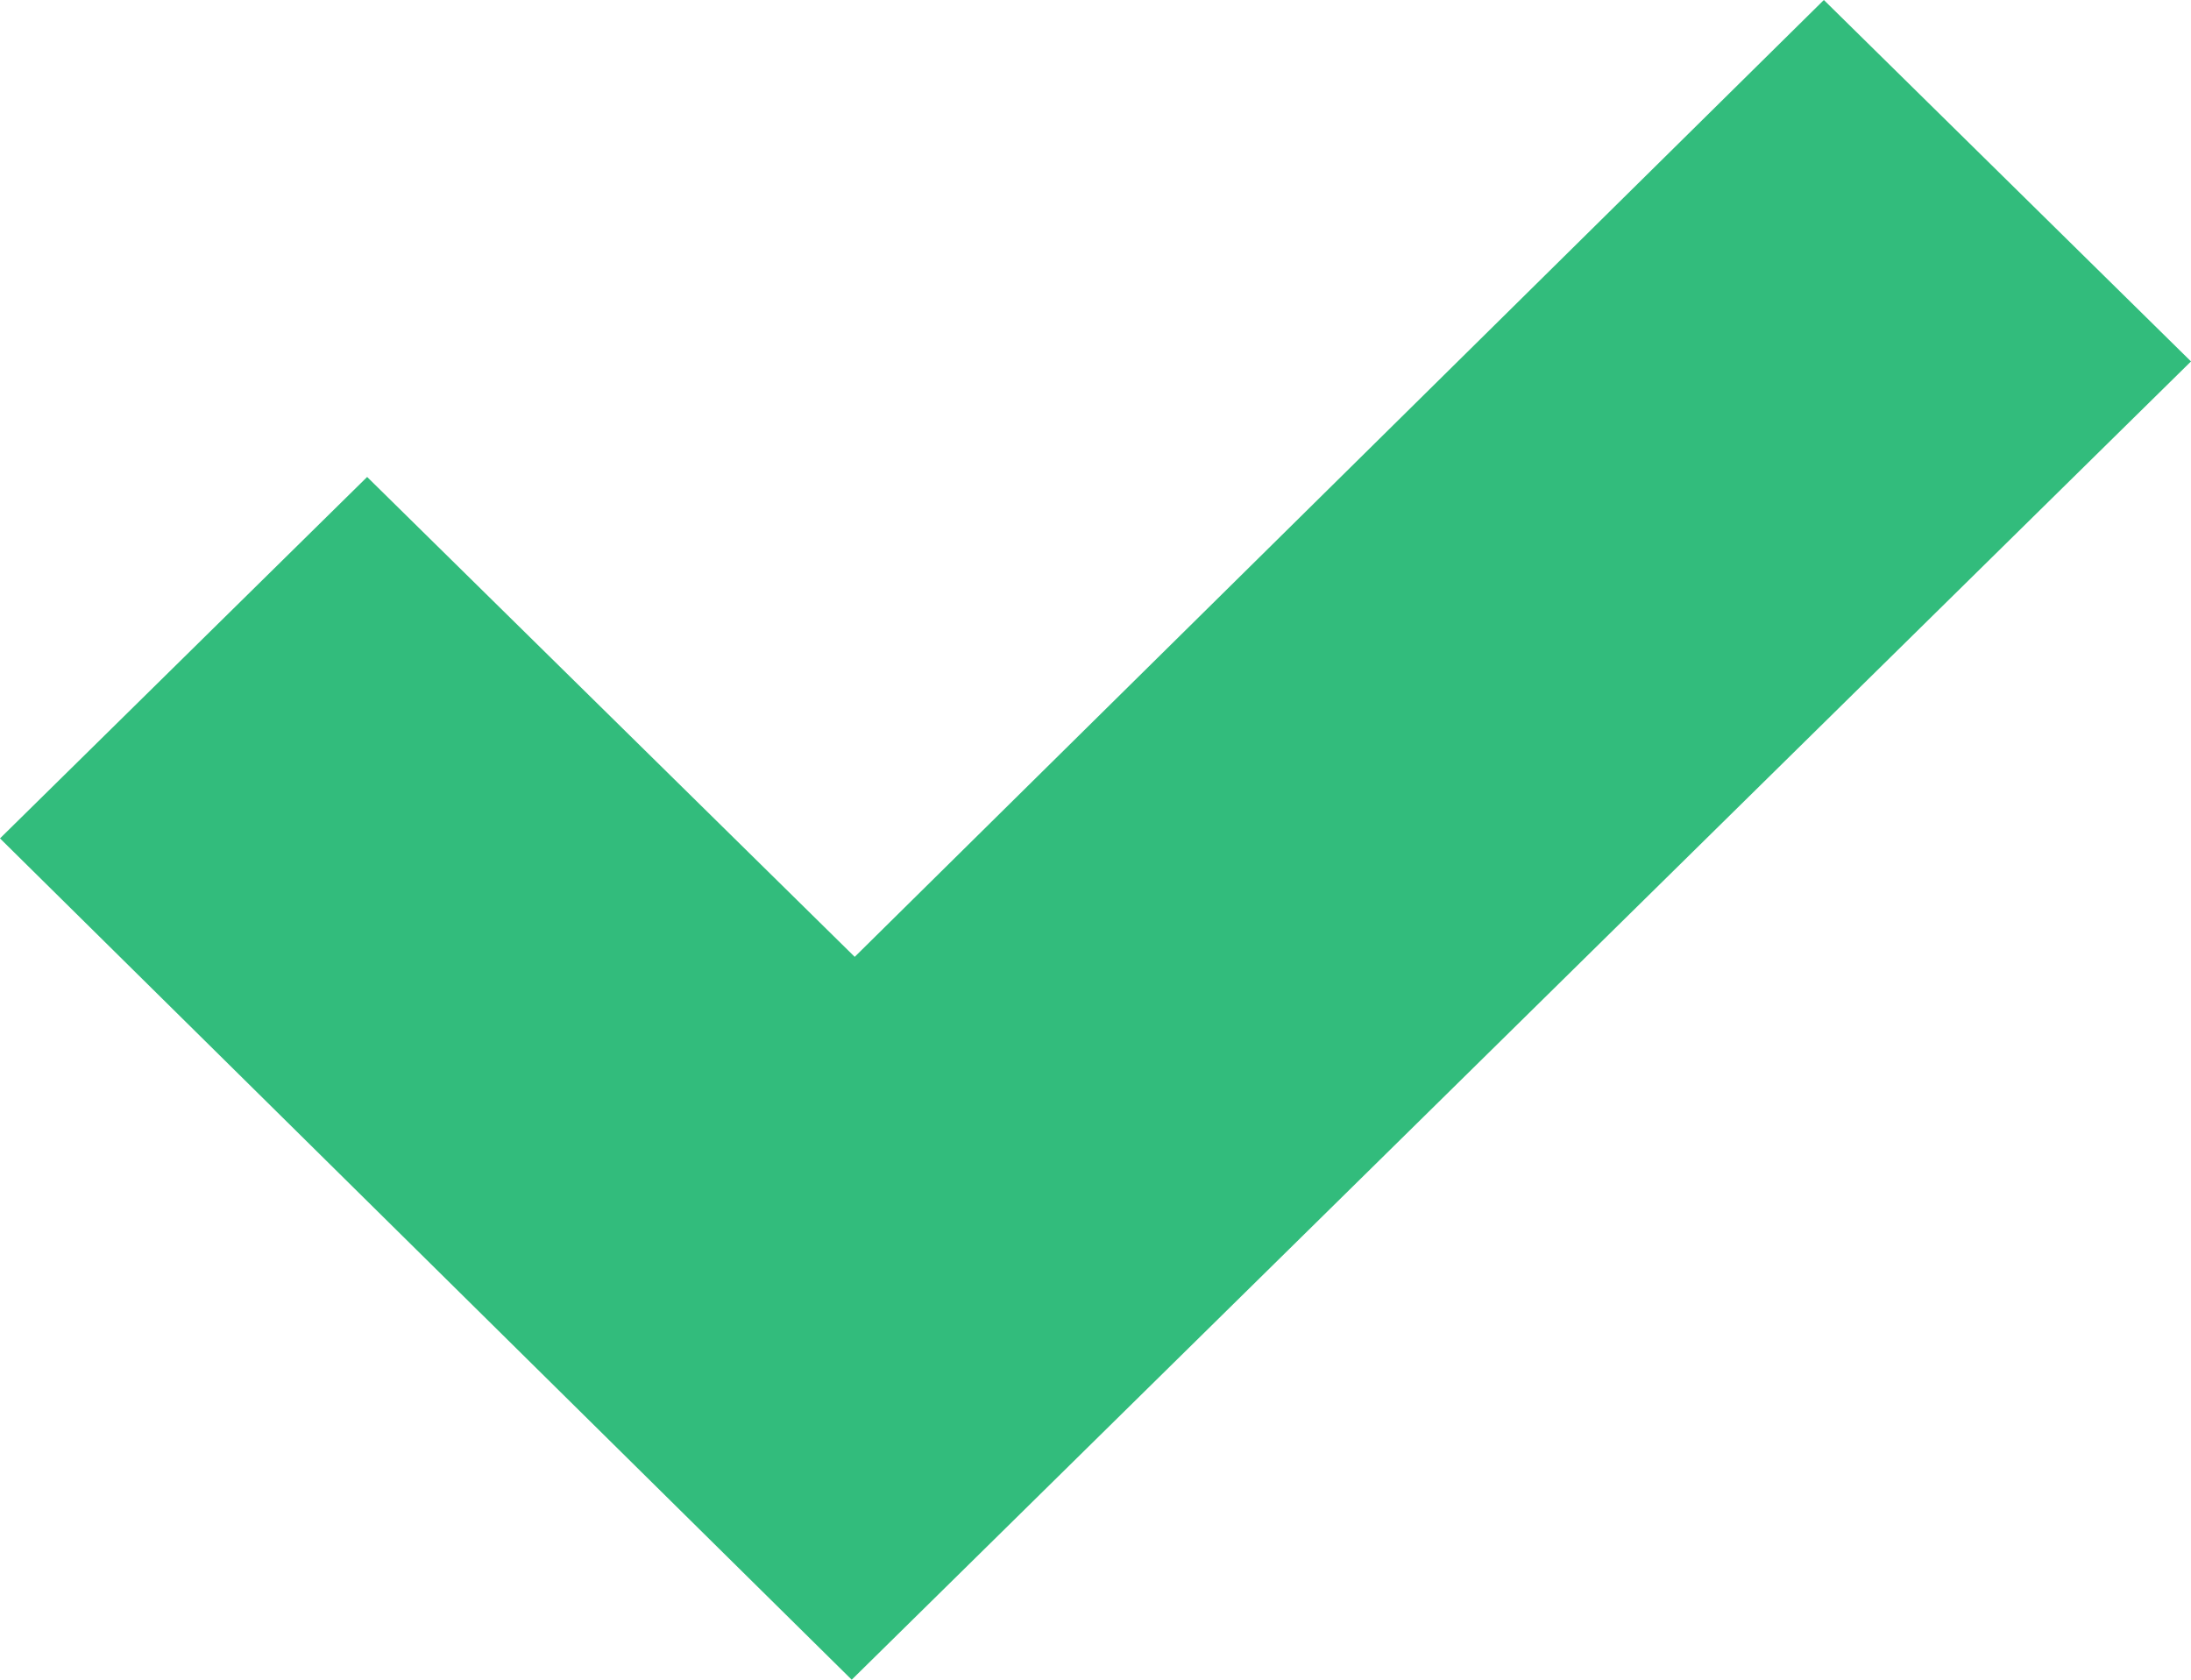 <?xml version="1.0" encoding="UTF-8"?>
<svg xmlns="http://www.w3.org/2000/svg" width="30" height="23" viewBox="0 0 30 23" fill="none">
  <path d="M30 4.949L11.662 23L0 11.48L5.027 6.531L11.703 13.102L24.973 0L30 4.949Z" fill="#32BC7C"></path>
</svg>
